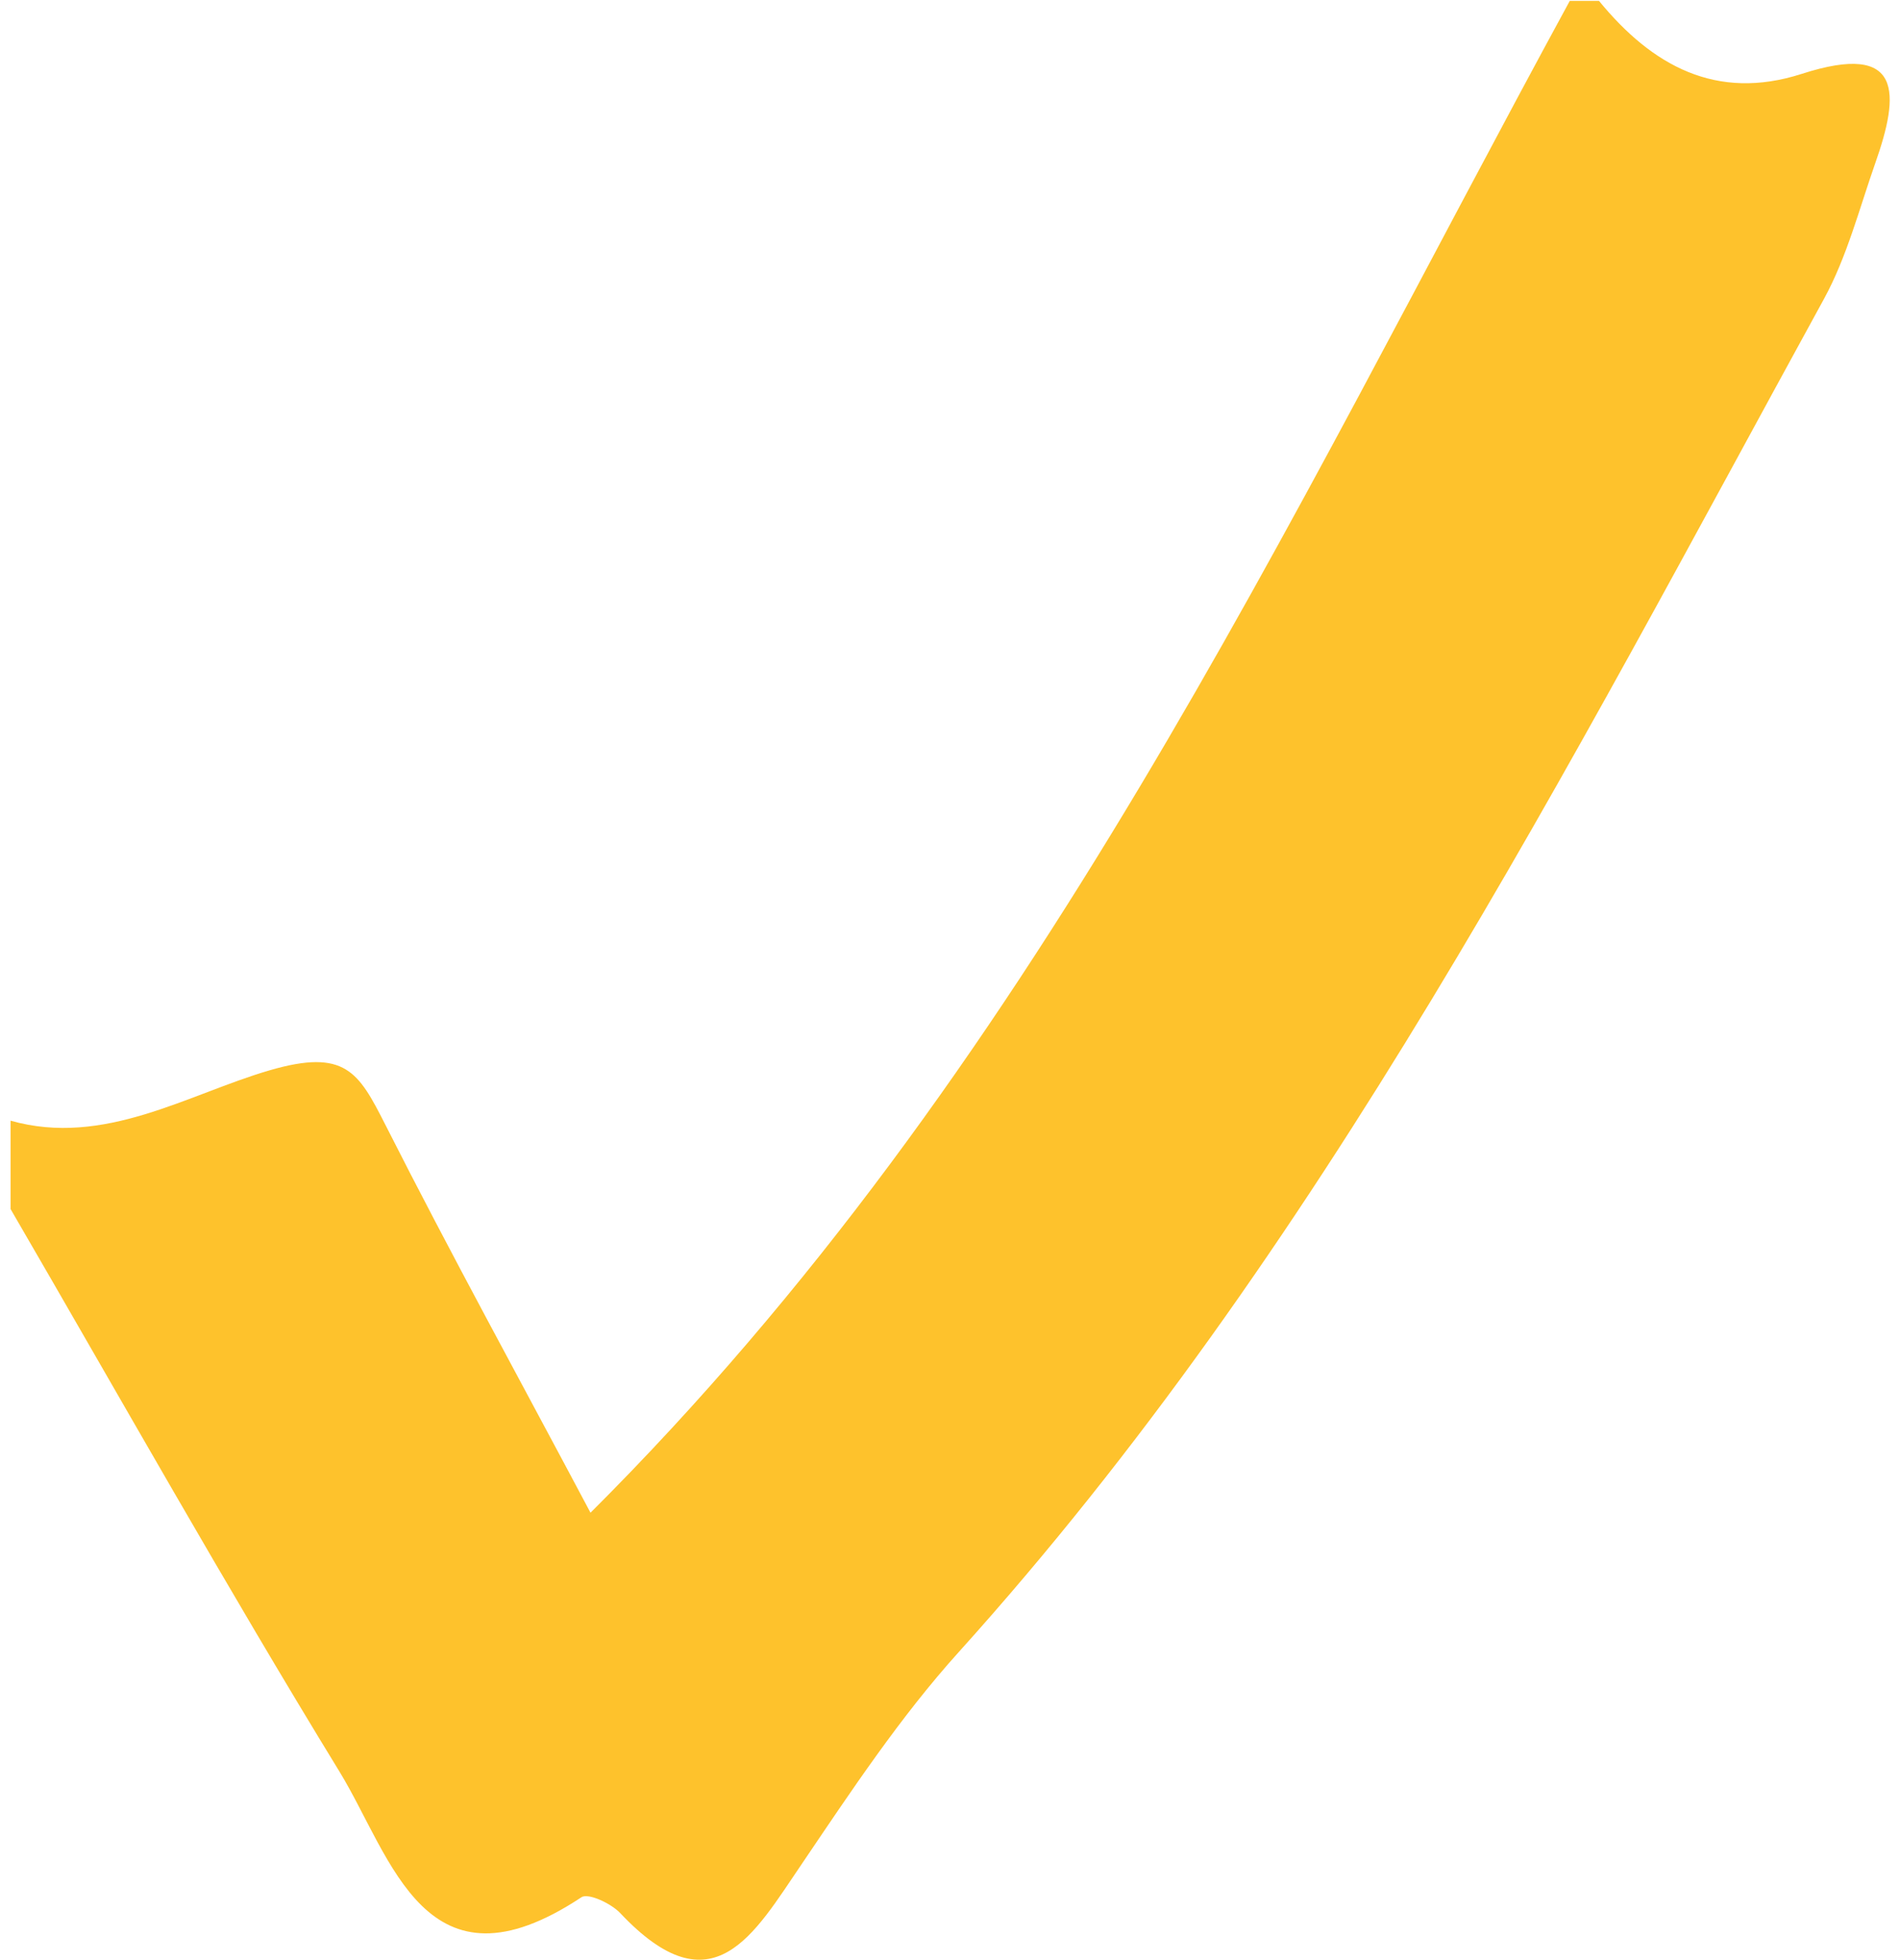 <?xml version="1.0" encoding="UTF-8"?>
<svg xmlns="http://www.w3.org/2000/svg" id="Calque_1" data-name="Calque 1" viewBox="0 0 63 65">
  <defs>
    <style>
      .cls-1 {
        fill: #fec22c;
      }
    </style>
  </defs>
  <path class="cls-1" d="M53.02,.03c1.76,2.15,3.89,3.33,6.72,2.42,3.38-1.09,3.25,.66,2.44,2.96-.53,1.51-.94,3.11-1.7,4.5-8.55,15.6-16.64,31.5-28.69,44.87-1.94,2.15-3.57,4.61-5.2,7.02-1.59,2.33-2.95,4.9-6.02,1.64-.3-.32-1.06-.68-1.29-.53-5.18,3.43-6.28-1.31-8.02-4.16-3.76-6.14-7.29-12.43-10.91-18.66,0-.98,0-1.95,0-2.93,3.11,.88,5.88-.88,8.59-1.67,2.51-.73,2.95,.06,3.83,1.79,2.17,4.29,4.49,8.51,6.81,12.88C34.26,35.52,42.59,17.41,52.05,.03h.98Z"></path>
</svg>
